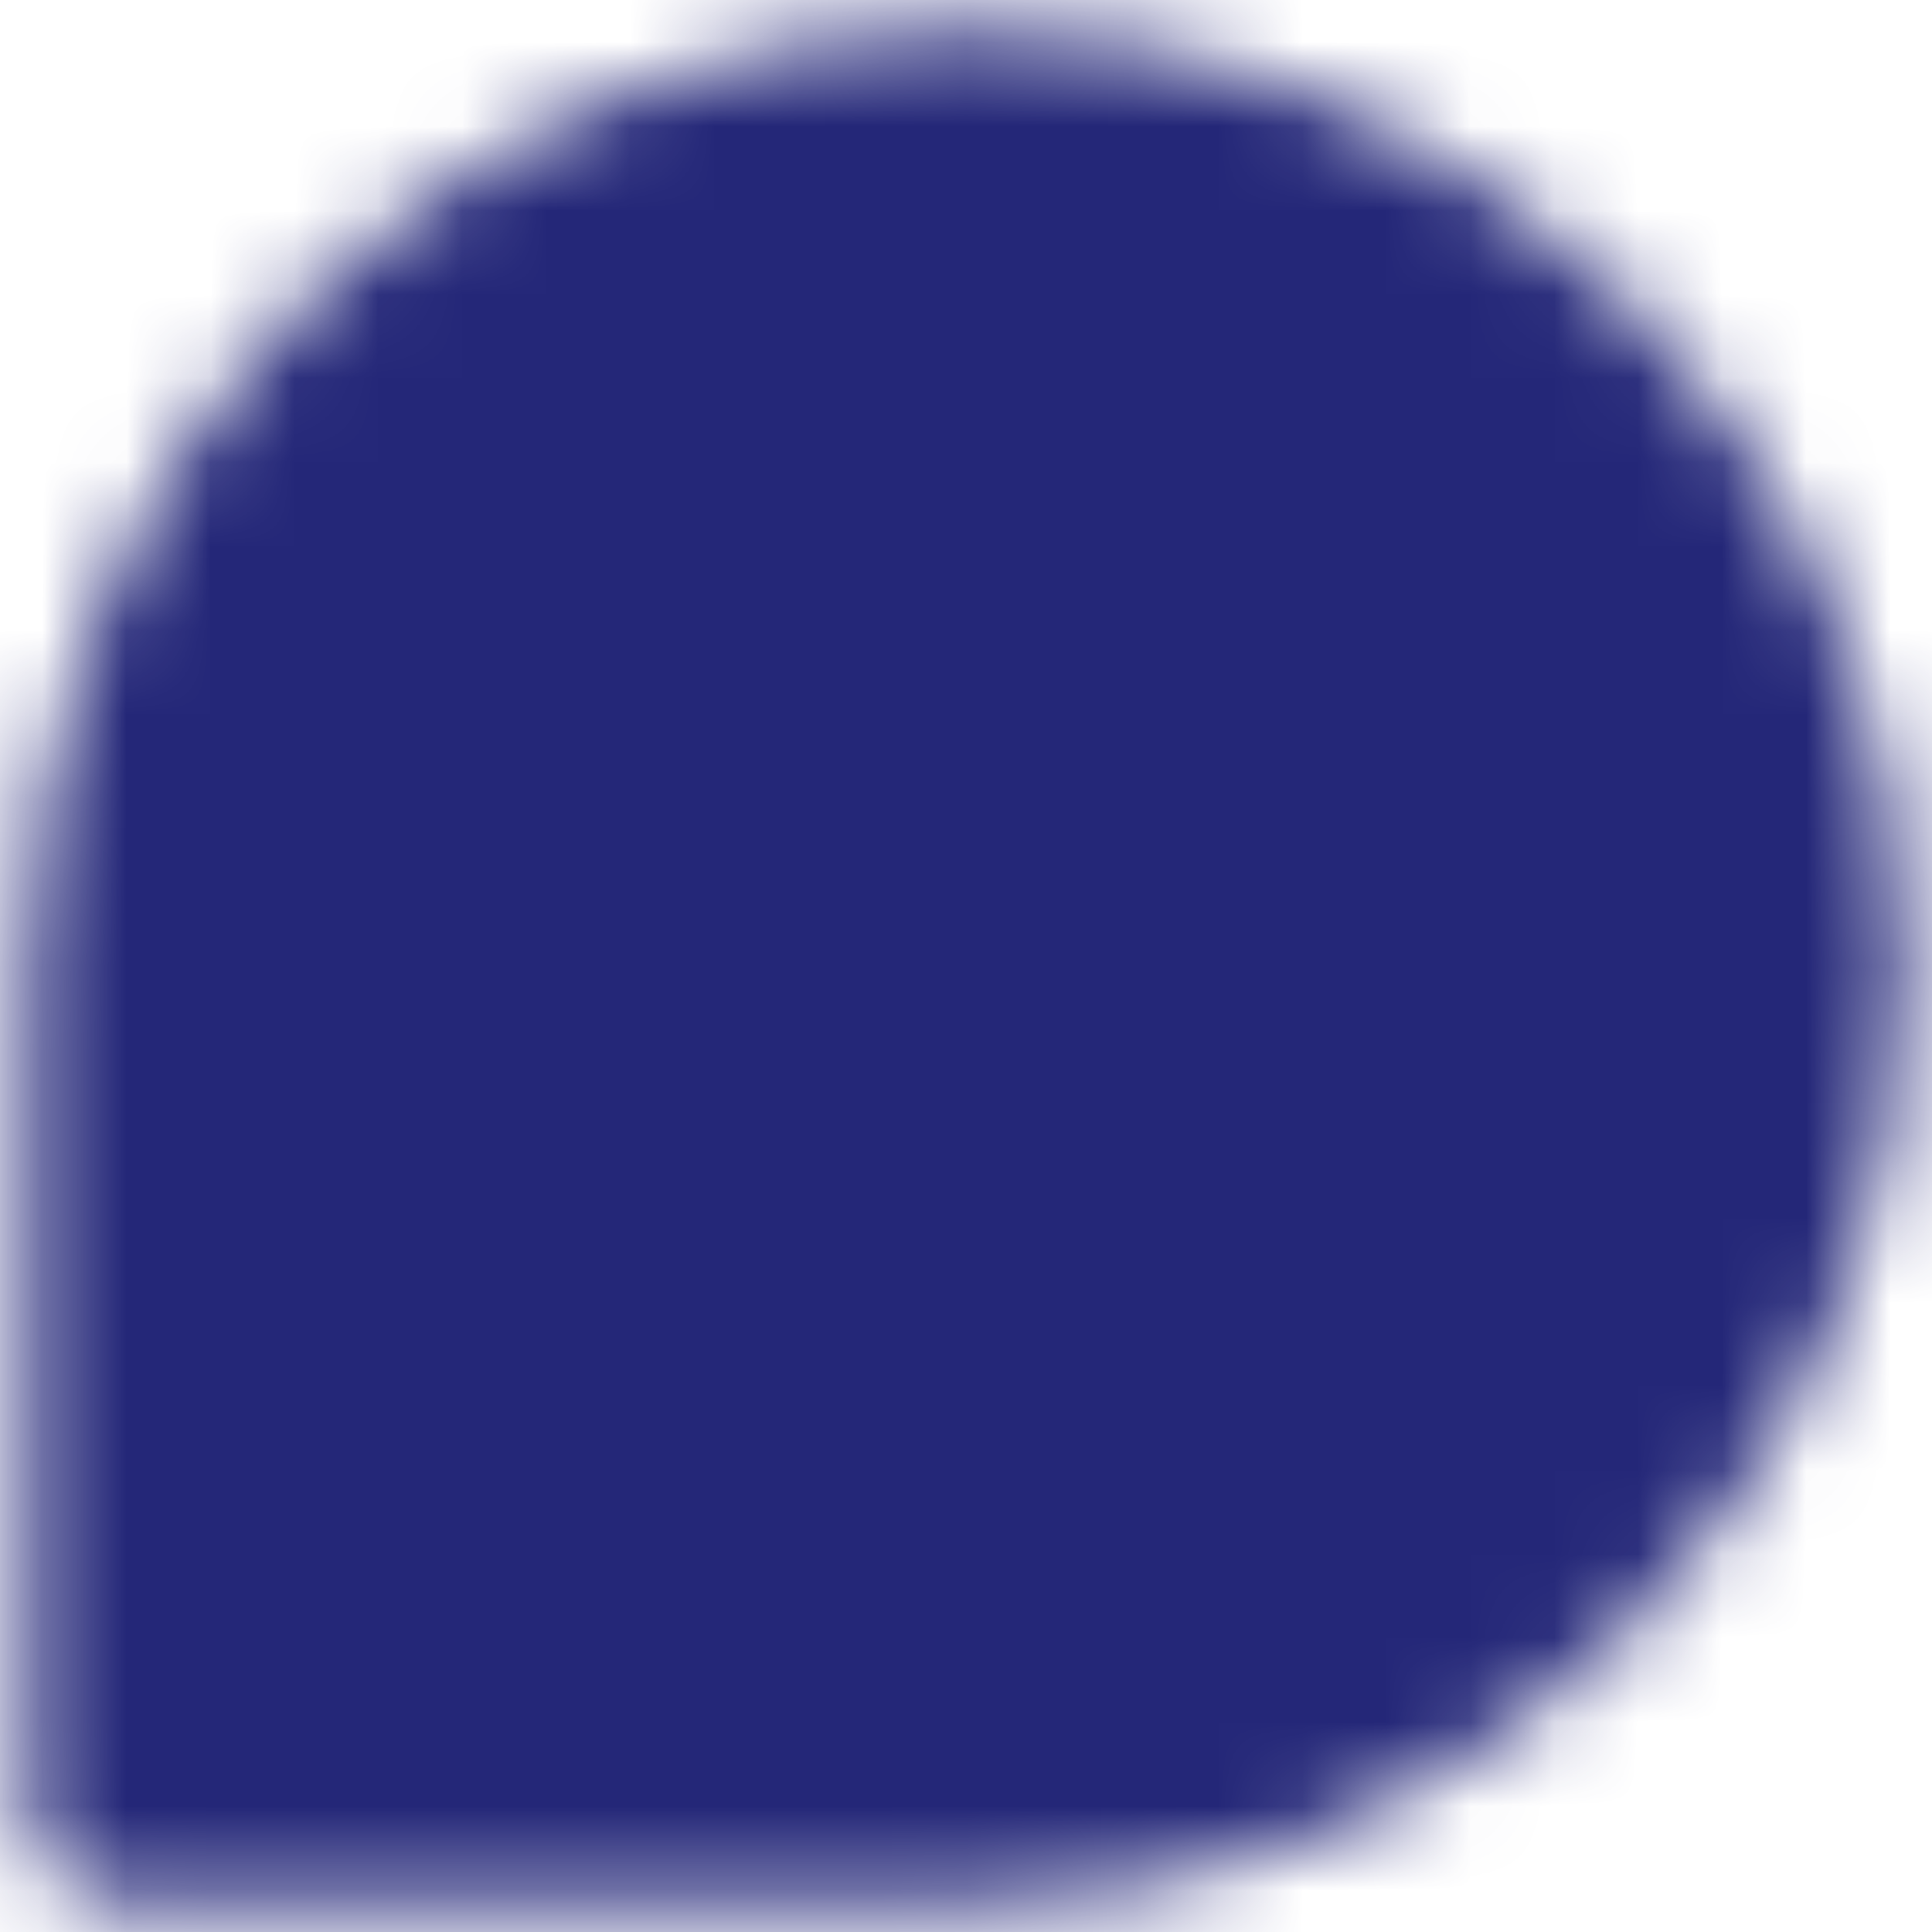 <svg width="23" height="23" viewBox="0 0 23 23" fill="none" xmlns="http://www.w3.org/2000/svg">
<mask id="mask0_1551_4355" style="mask-type:luminance" maskUnits="userSpaceOnUse" x="0" y="0" width="23" height="23">
<path d="M21.504 11.5C21.504 17.023 17.027 21.5 11.504 21.5H1.504V11.5C1.504 5.977 5.981 1.5 11.504 1.5C17.027 1.5 21.504 5.977 21.504 11.5Z" fill="white" stroke="white" stroke-width="2.333" stroke-linecap="round" stroke-linejoin="round"/>
<path d="M6.504 8.5H15.504M6.504 12.5H15.504M6.504 16.5H11.504" stroke="black" stroke-width="2.333" stroke-linecap="round" stroke-linejoin="round"/>
</mask>
<g mask="url(#mask0_1551_4355)">
<path d="M-0.5 -0.5H23.5V23.5H-0.5V-0.5Z" fill="#242778"/>
</g>
</svg>
